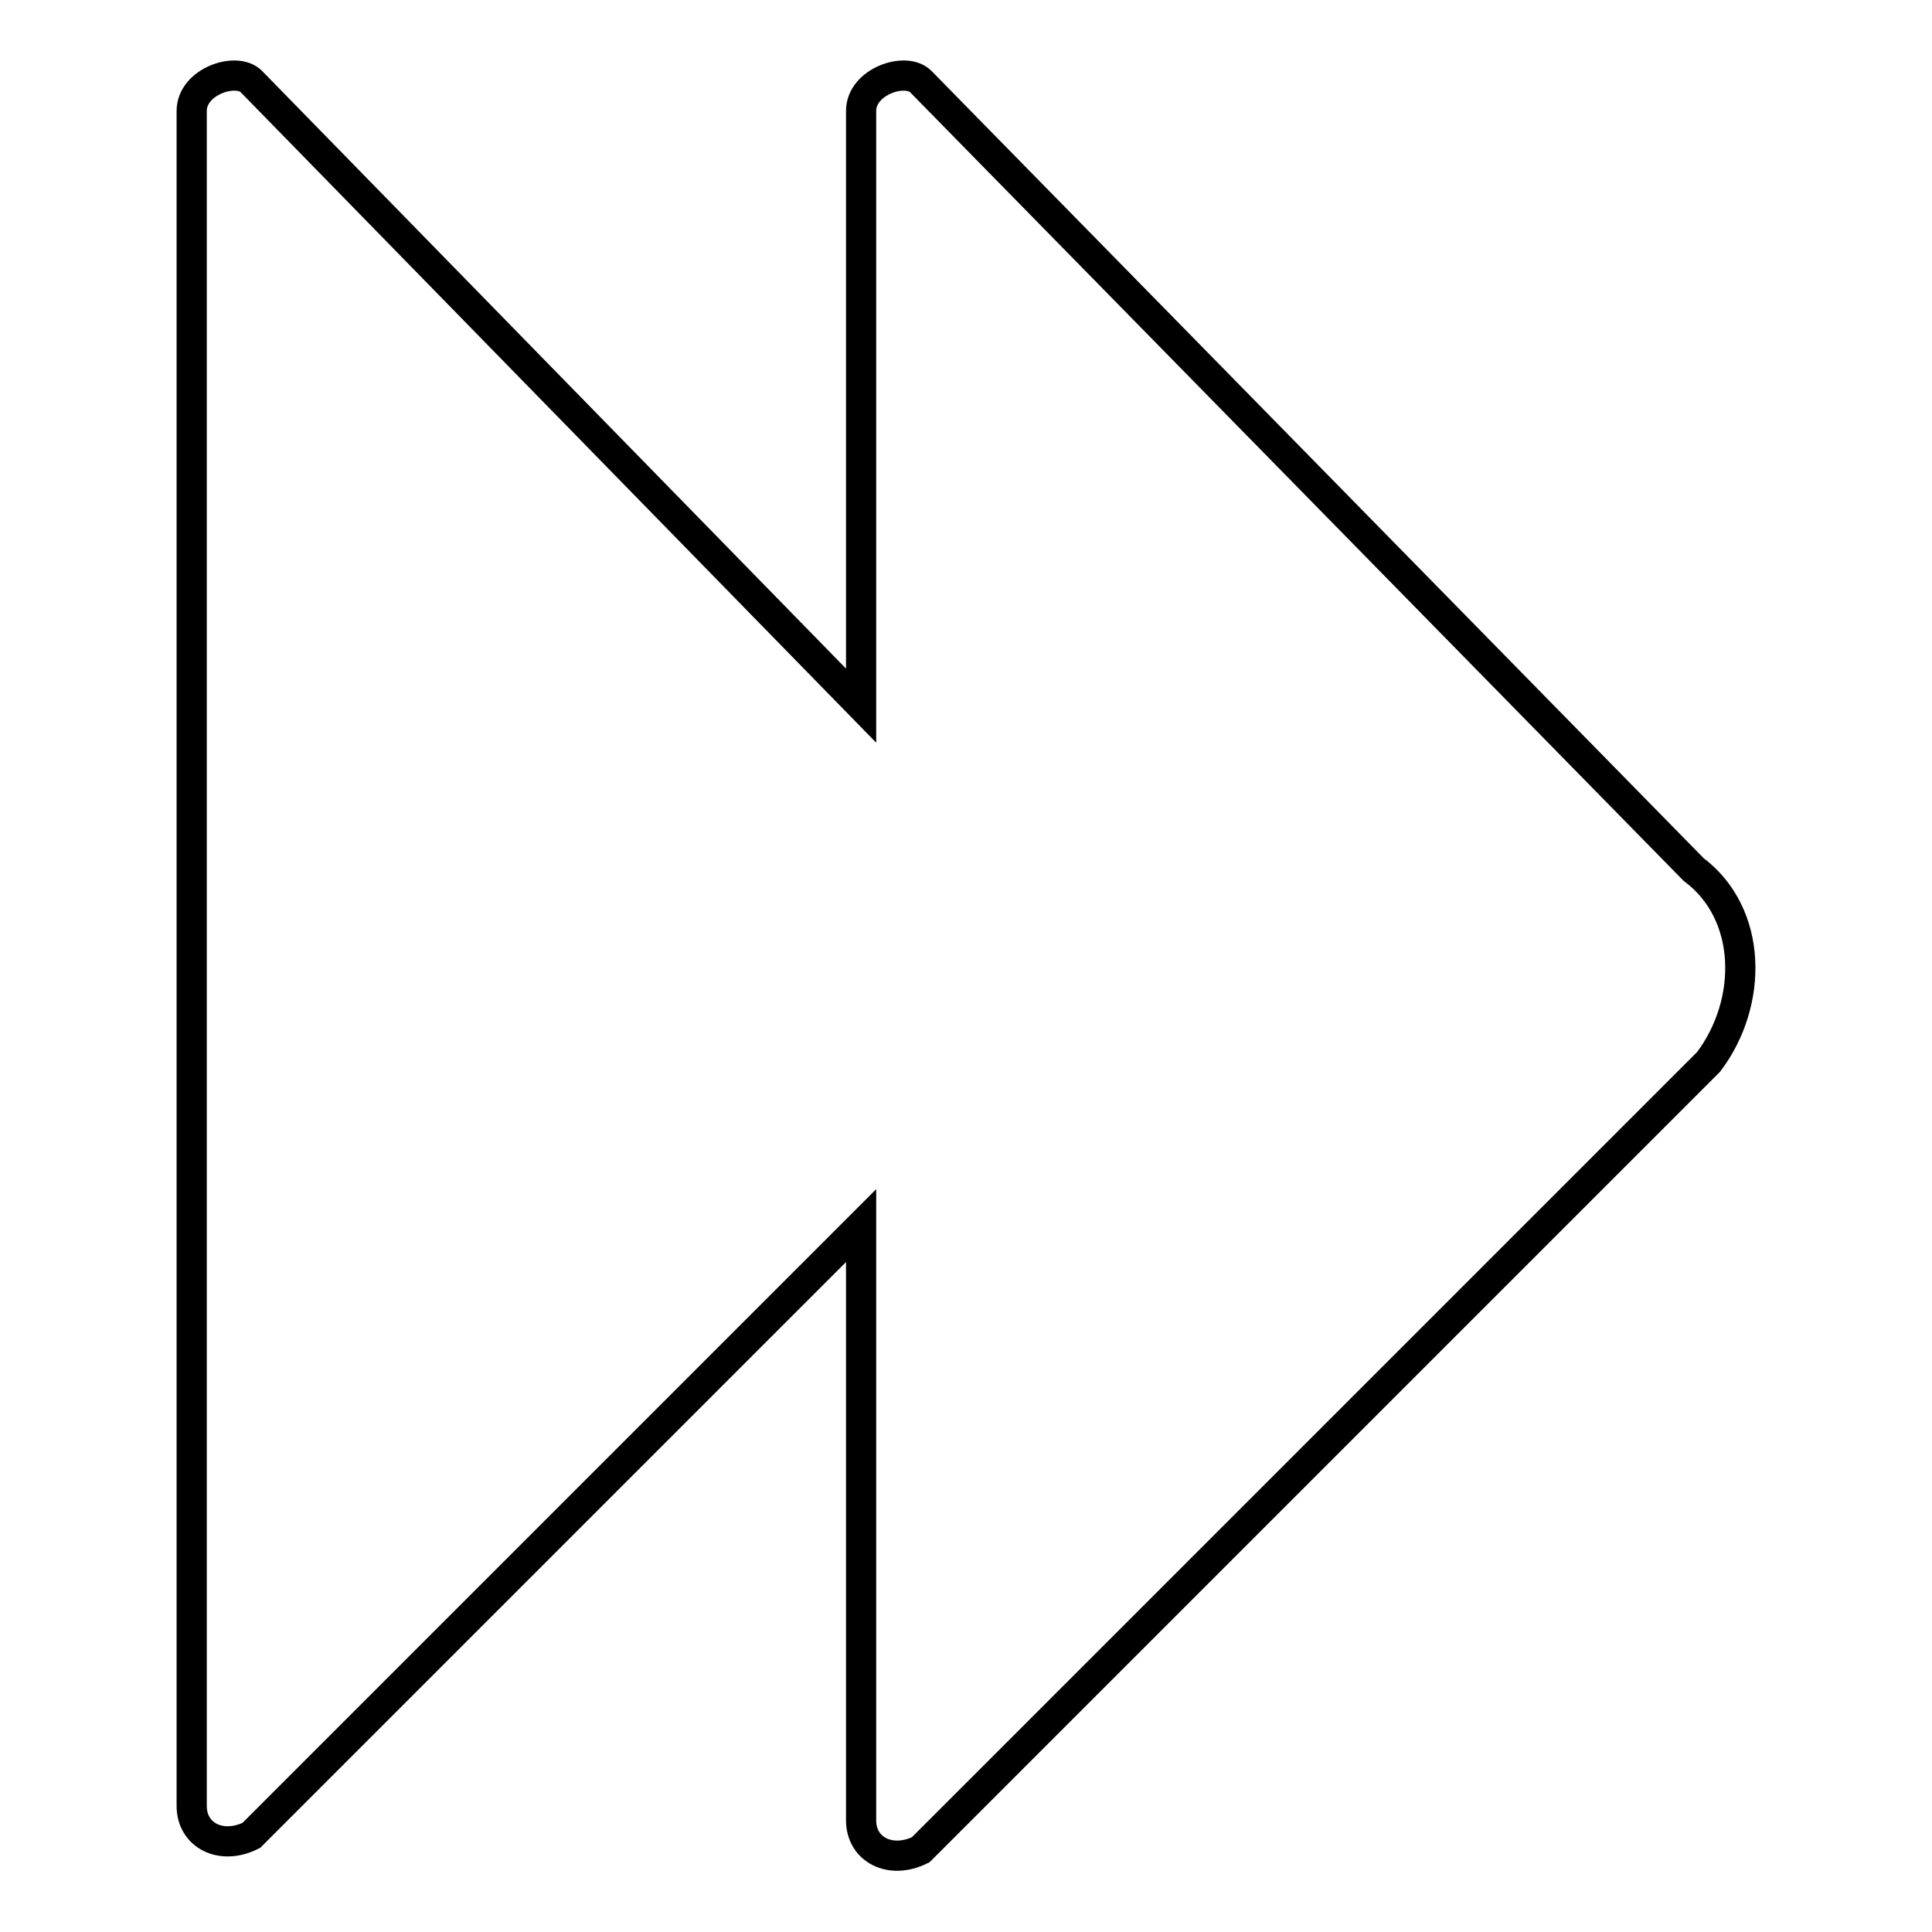 <?xml version="1.0" encoding="utf-8"?>
<!-- Svg Vector Icons : http://www.onlinewebfonts.com/icon -->
<!DOCTYPE svg PUBLIC "-//W3C//DTD SVG 1.1//EN" "http://www.w3.org/Graphics/SVG/1.1/DTD/svg11.dtd">
<svg version="1.1" xmlns="http://www.w3.org/2000/svg" xmlns:xlink="http://www.w3.org/1999/xlink" x="0px" y="0px" viewBox="0 0 256 256" enable-background="new 0 0 256 256" xml:space="preserve">
<g> <path stroke-width="4" fill-opacity="0" stroke="#000000"  d="M224.4,115.2L122,10.8c-2-2-7.9,0-7.9,3.9v78.8L33.3,10.8c-2-2-7.9,0-7.9,3.9v224.6c0,3.9,3.9,5.9,7.9,3.9 l80.8-80.8v78.8c0,3.9,3.9,5.9,7.9,3.9l104.4-104.4C232.3,132.9,232.3,121.1,224.4,115.2z"/></g>
</svg>